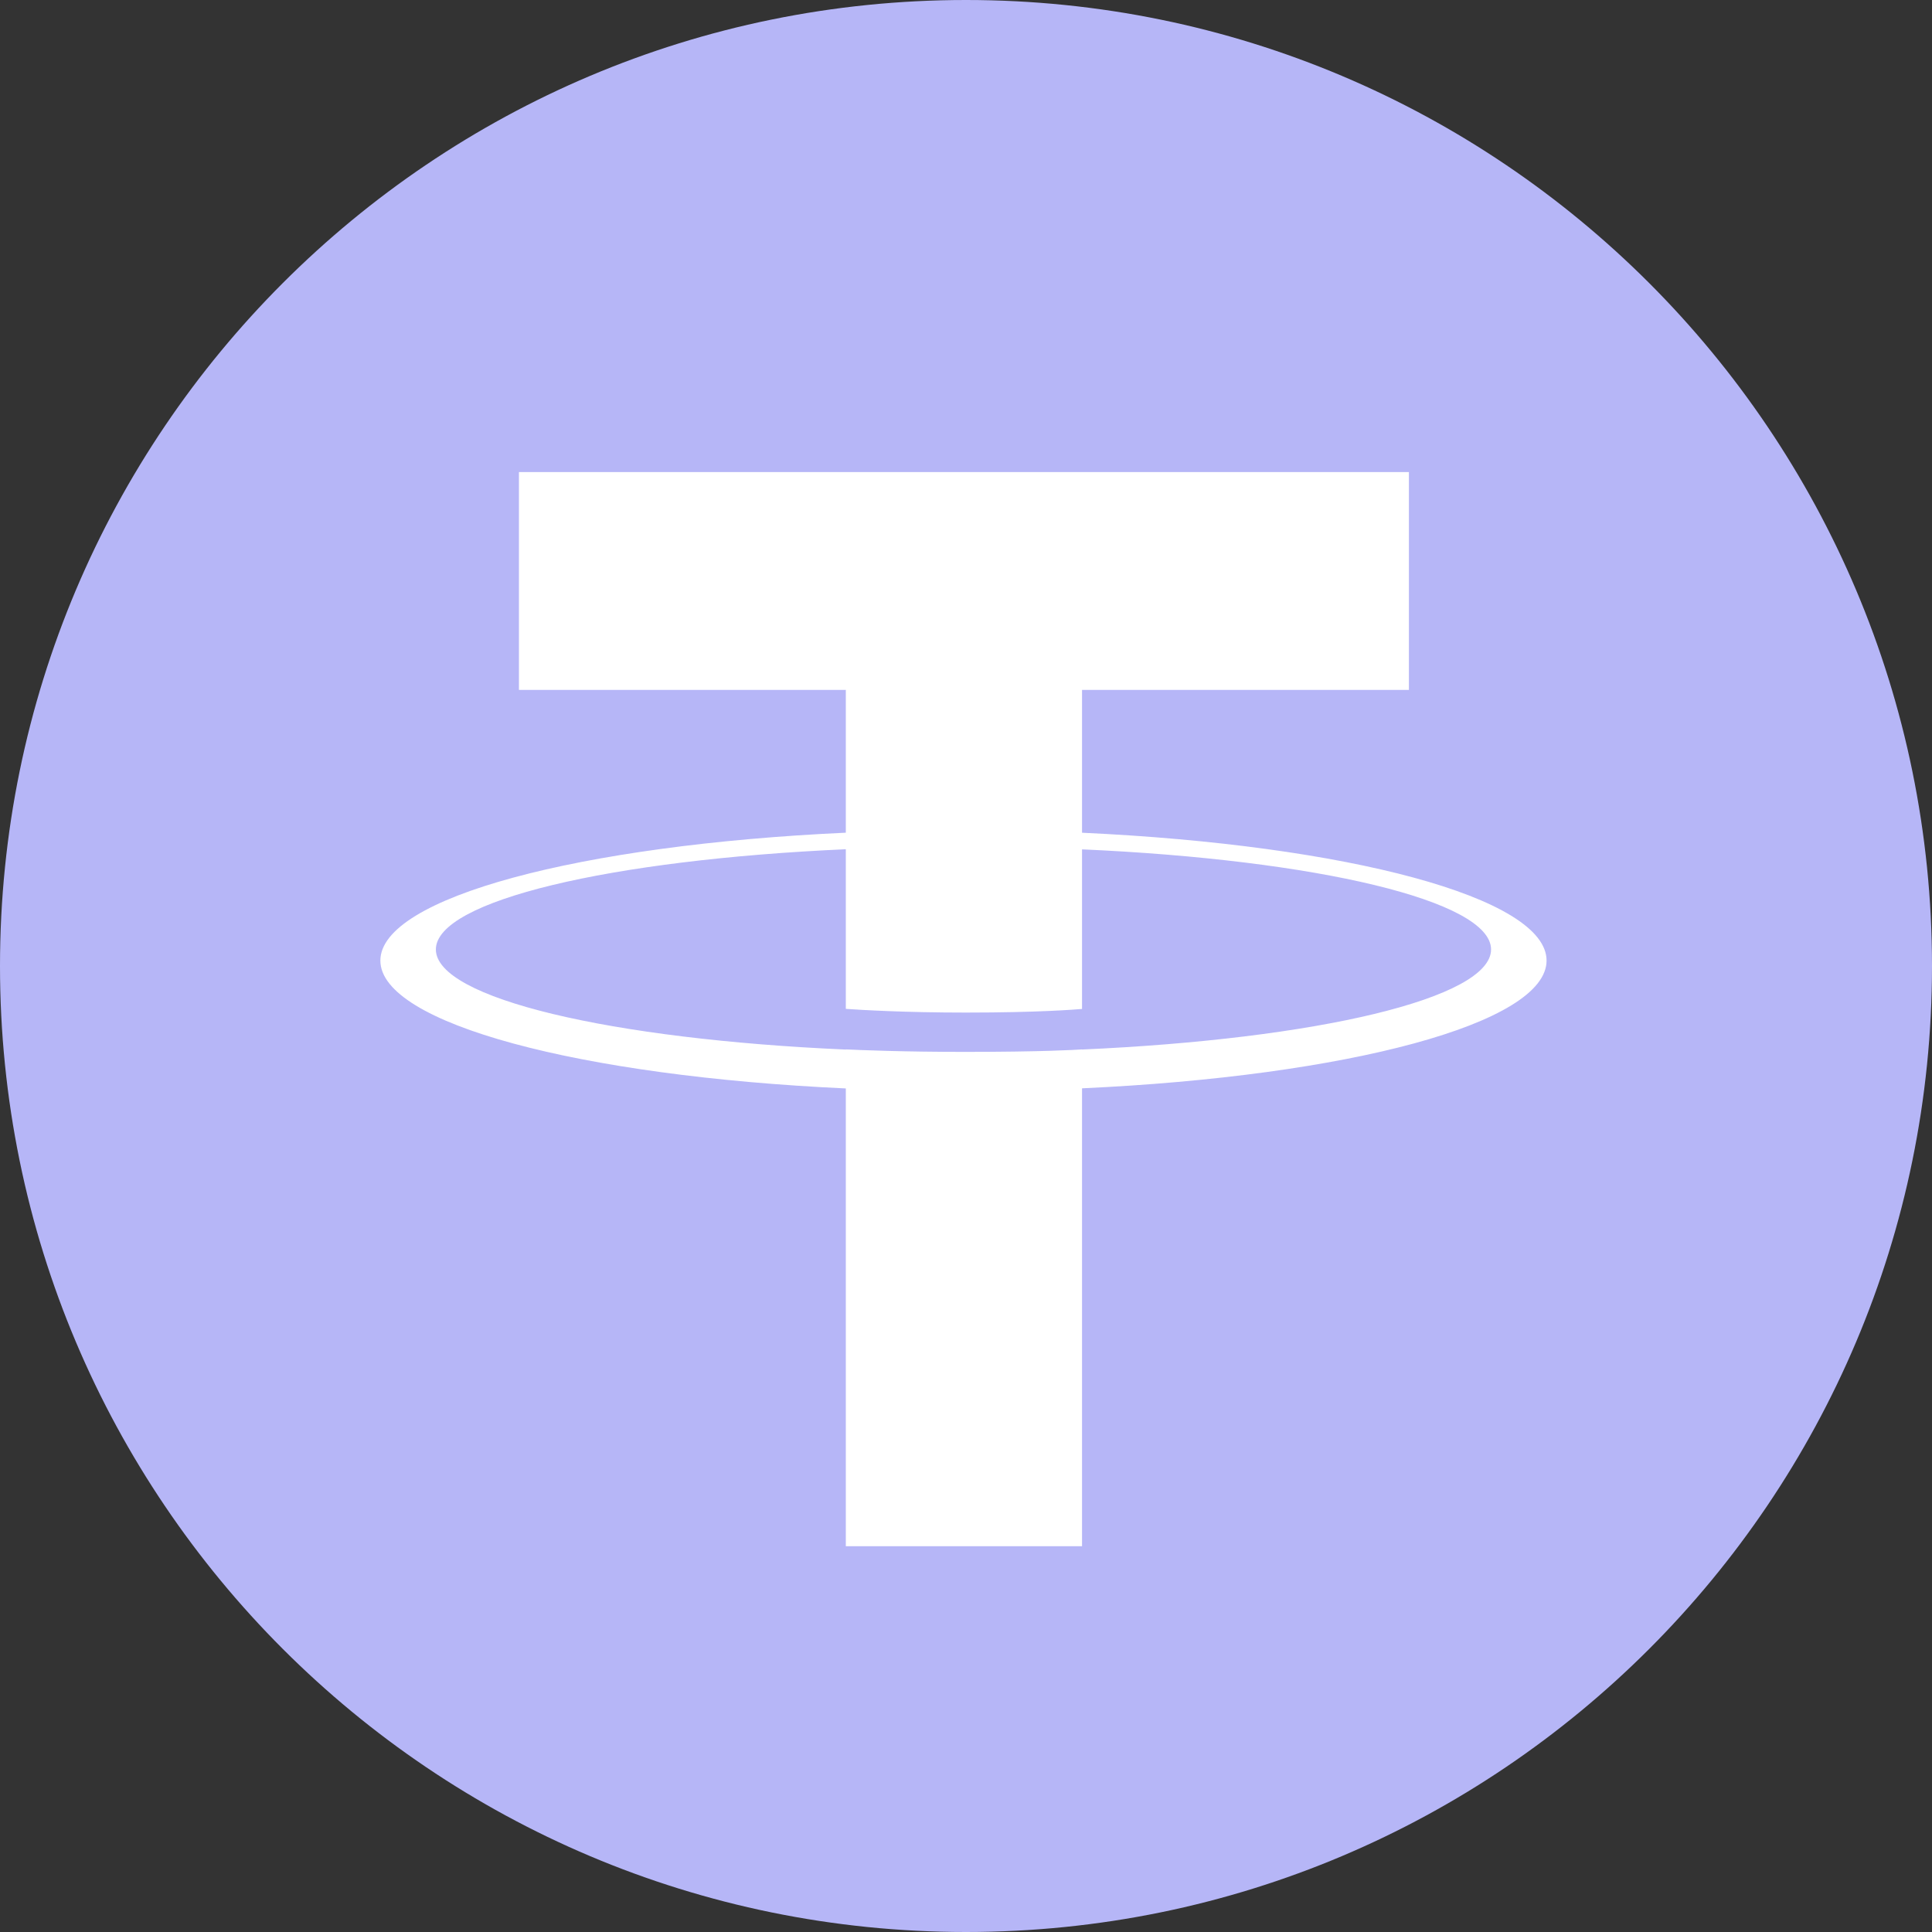 <svg width="48" height="48" viewBox="0 0 48 48" fill="none" xmlns="http://www.w3.org/2000/svg">
<rect x="0" y="0" width="48" height="48" fill="#333333" stroke="none"/>
<g clip-path="url(#clip0_4924_32925)">
<path d="M24 48C37.255 48 48 37.255 48 24C48 10.745 37.255 0 24 0C10.745 0 0 10.745 0 24C0 37.255 10.745 48 24 48Z" fill="#B6B6F7"/>
<path fill-rule="evenodd" clip-rule="evenodd" d="M26.883 26.075V26.072C26.718 26.084 25.867 26.134 23.97 26.134C22.455 26.134 21.389 26.09 21.014 26.072V26.076C15.181 25.82 10.829 24.804 10.829 23.589C10.829 22.375 15.181 21.36 21.014 21.099V25.065C21.395 25.092 22.486 25.157 23.995 25.157C25.806 25.157 26.713 25.081 26.883 25.067V21.102C32.703 21.361 37.045 22.377 37.045 23.589C37.045 24.804 32.703 25.817 26.883 26.075ZM26.883 20.689V17.14H35.004V11.729H12.893V17.14H21.014V20.688C14.414 20.991 9.45 22.299 9.45 23.865C9.45 25.431 14.414 26.738 21.014 27.042V38.415H26.883V27.039C33.472 26.736 38.424 25.43 38.424 23.865C38.424 22.3 33.472 20.994 26.883 20.689Z" fill="white"/>
</g>
<defs>
<clipPath id="clip0_4924_32925">
<rect width="48" height="48" fill="white"/>
</clipPath>
</defs>
</svg>
